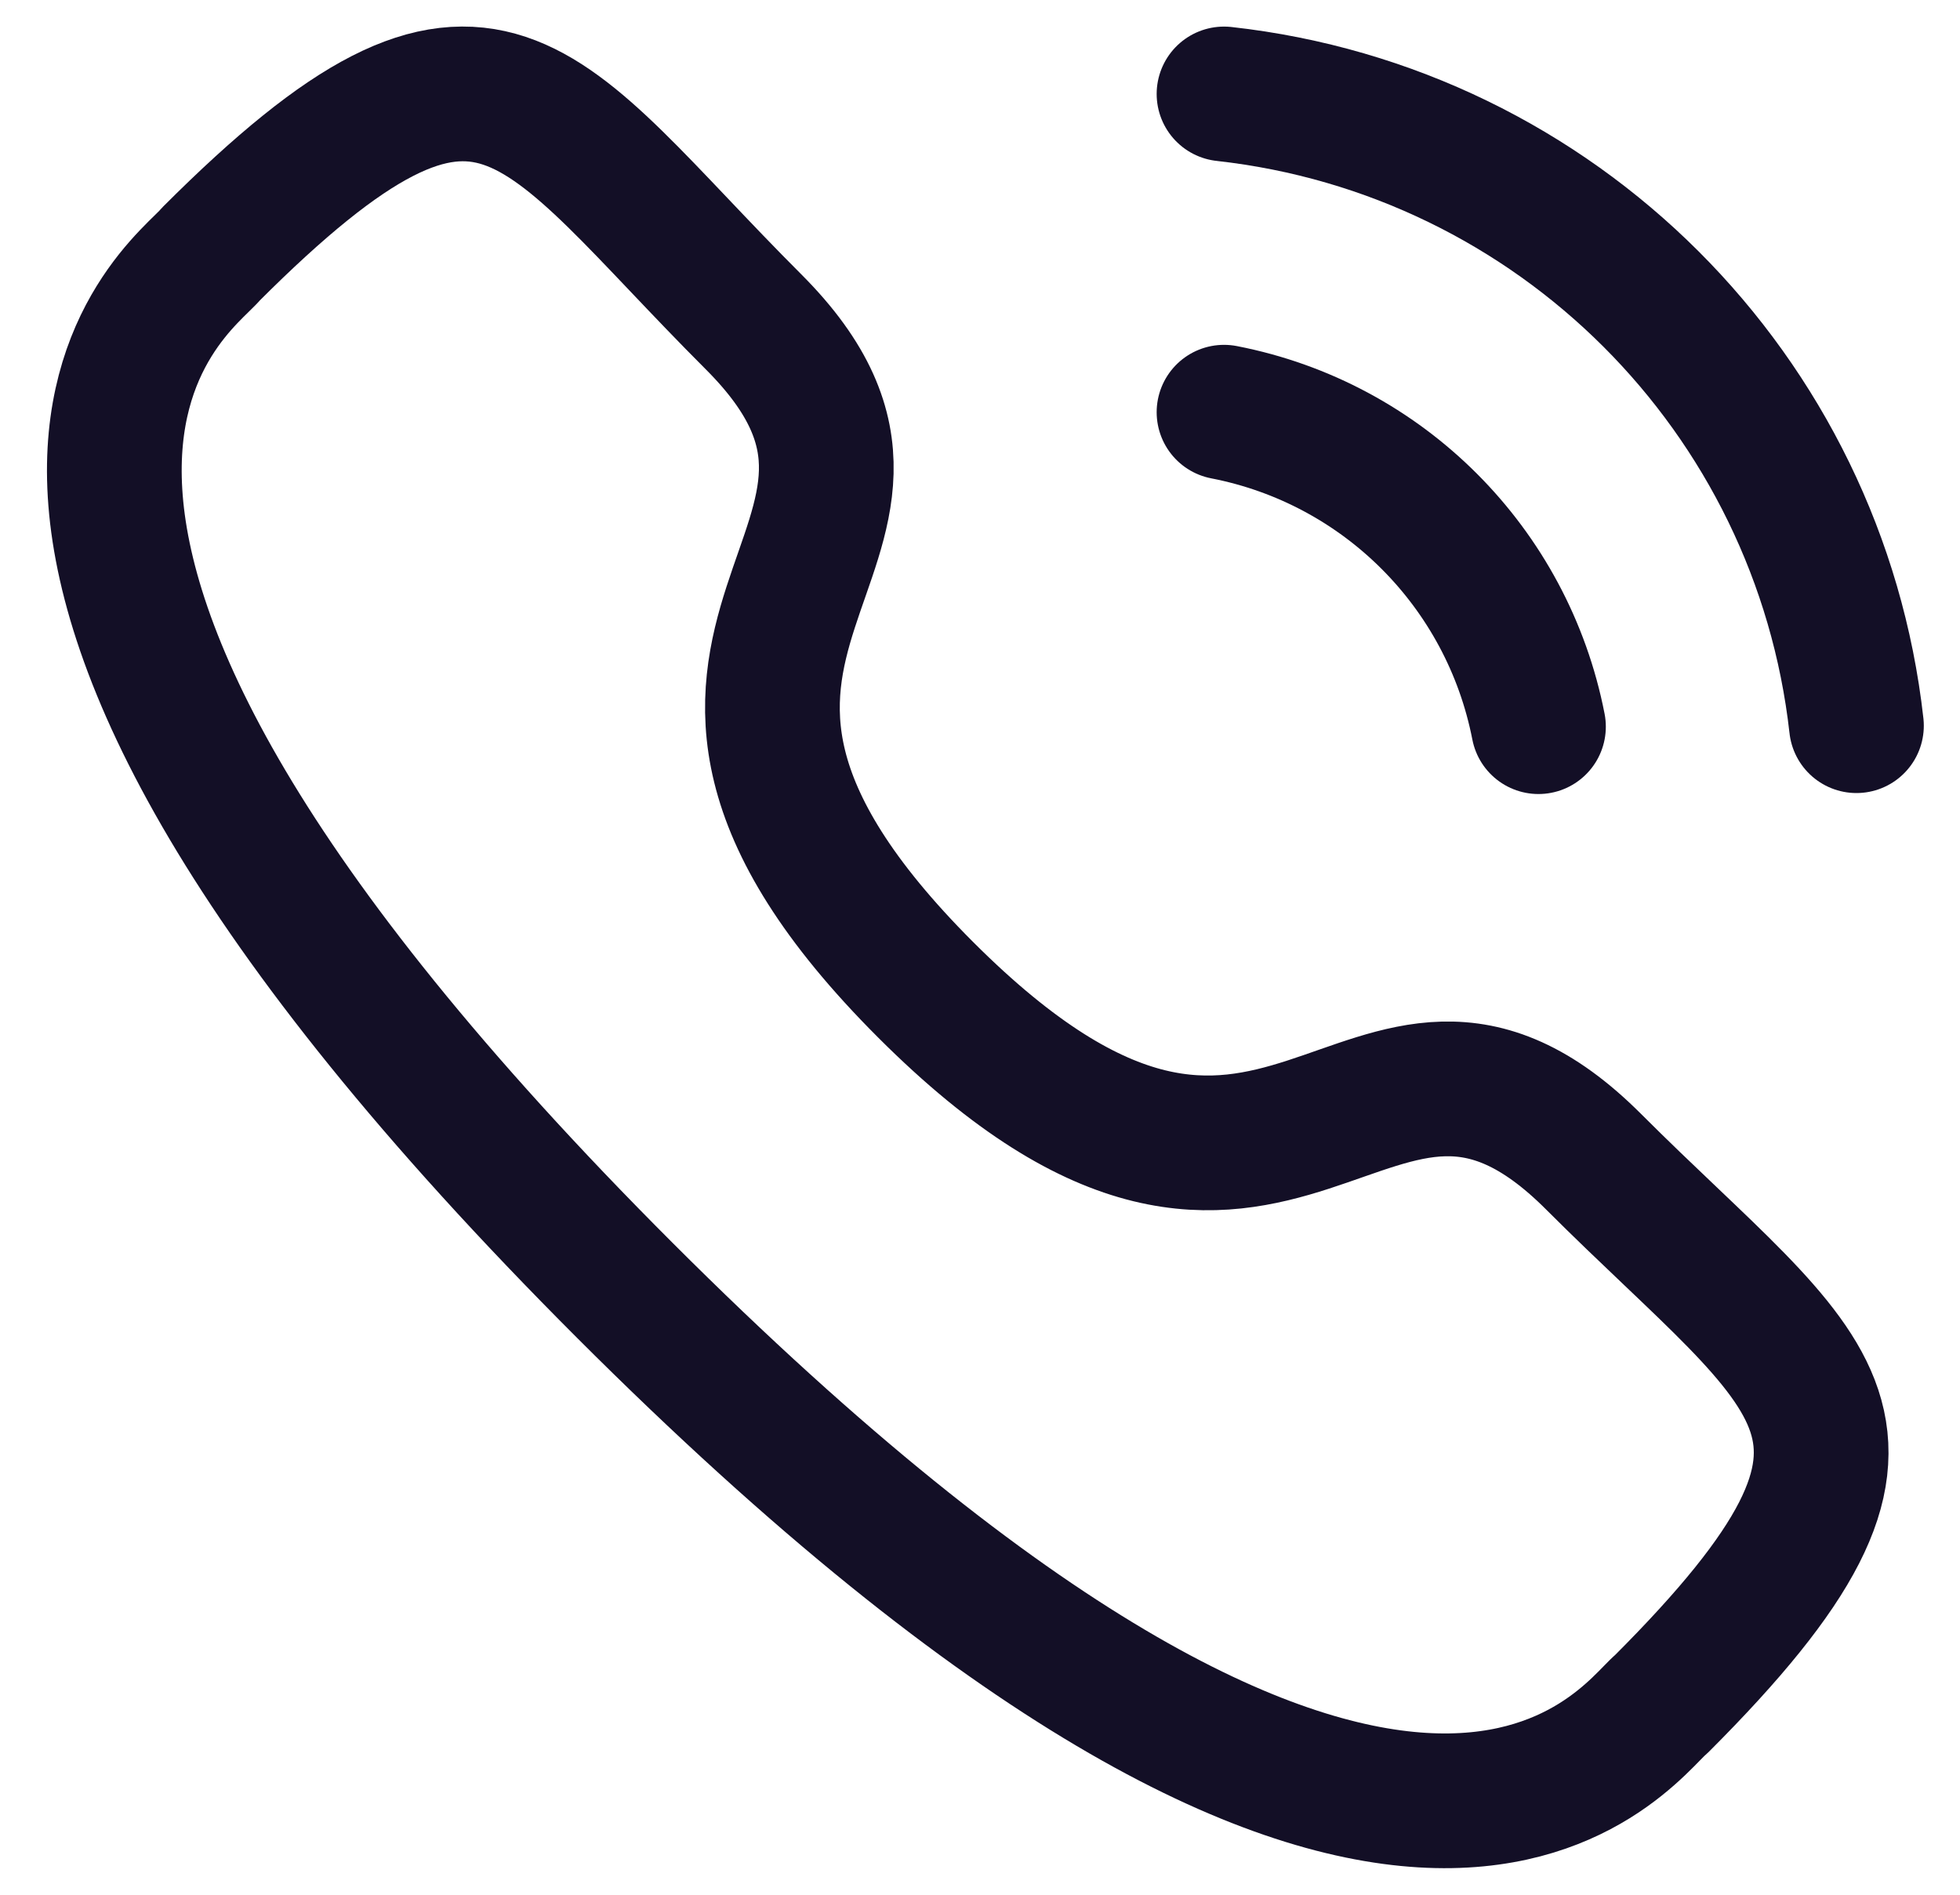 <svg width="30" height="29" viewBox="0 0 30 29" fill="none" xmlns="http://www.w3.org/2000/svg">
<g id="Calling">
<path id="Stroke 1" d="M18.735 1.438C23.824 2.003 27.845 6.018 28.415 11.107" stroke="#130F26" stroke-width="2.062" stroke-linecap="round" stroke-linejoin="round"/>
<path id="Stroke 3" d="M18.735 6.309C21.171 6.782 23.073 8.686 23.548 11.122" stroke="#130F26" stroke-width="2.062" stroke-linecap="round" stroke-linejoin="round"/>
<path id="Stroke 5" fill-rule="evenodd" clip-rule="evenodd" d="M14.168 15.149C19.653 20.633 20.898 14.289 24.39 17.779C27.756 21.145 29.693 21.819 25.426 26.084C24.892 26.513 21.497 31.68 9.566 19.752C-2.366 7.823 2.797 4.425 3.227 3.89C7.503 -0.386 8.167 1.56 11.534 4.926C15.024 8.418 8.683 9.666 14.168 15.149Z" stroke="#130F26" stroke-width="2.062" stroke-linecap="round" stroke-linejoin="round"/>
</g>
</svg>
